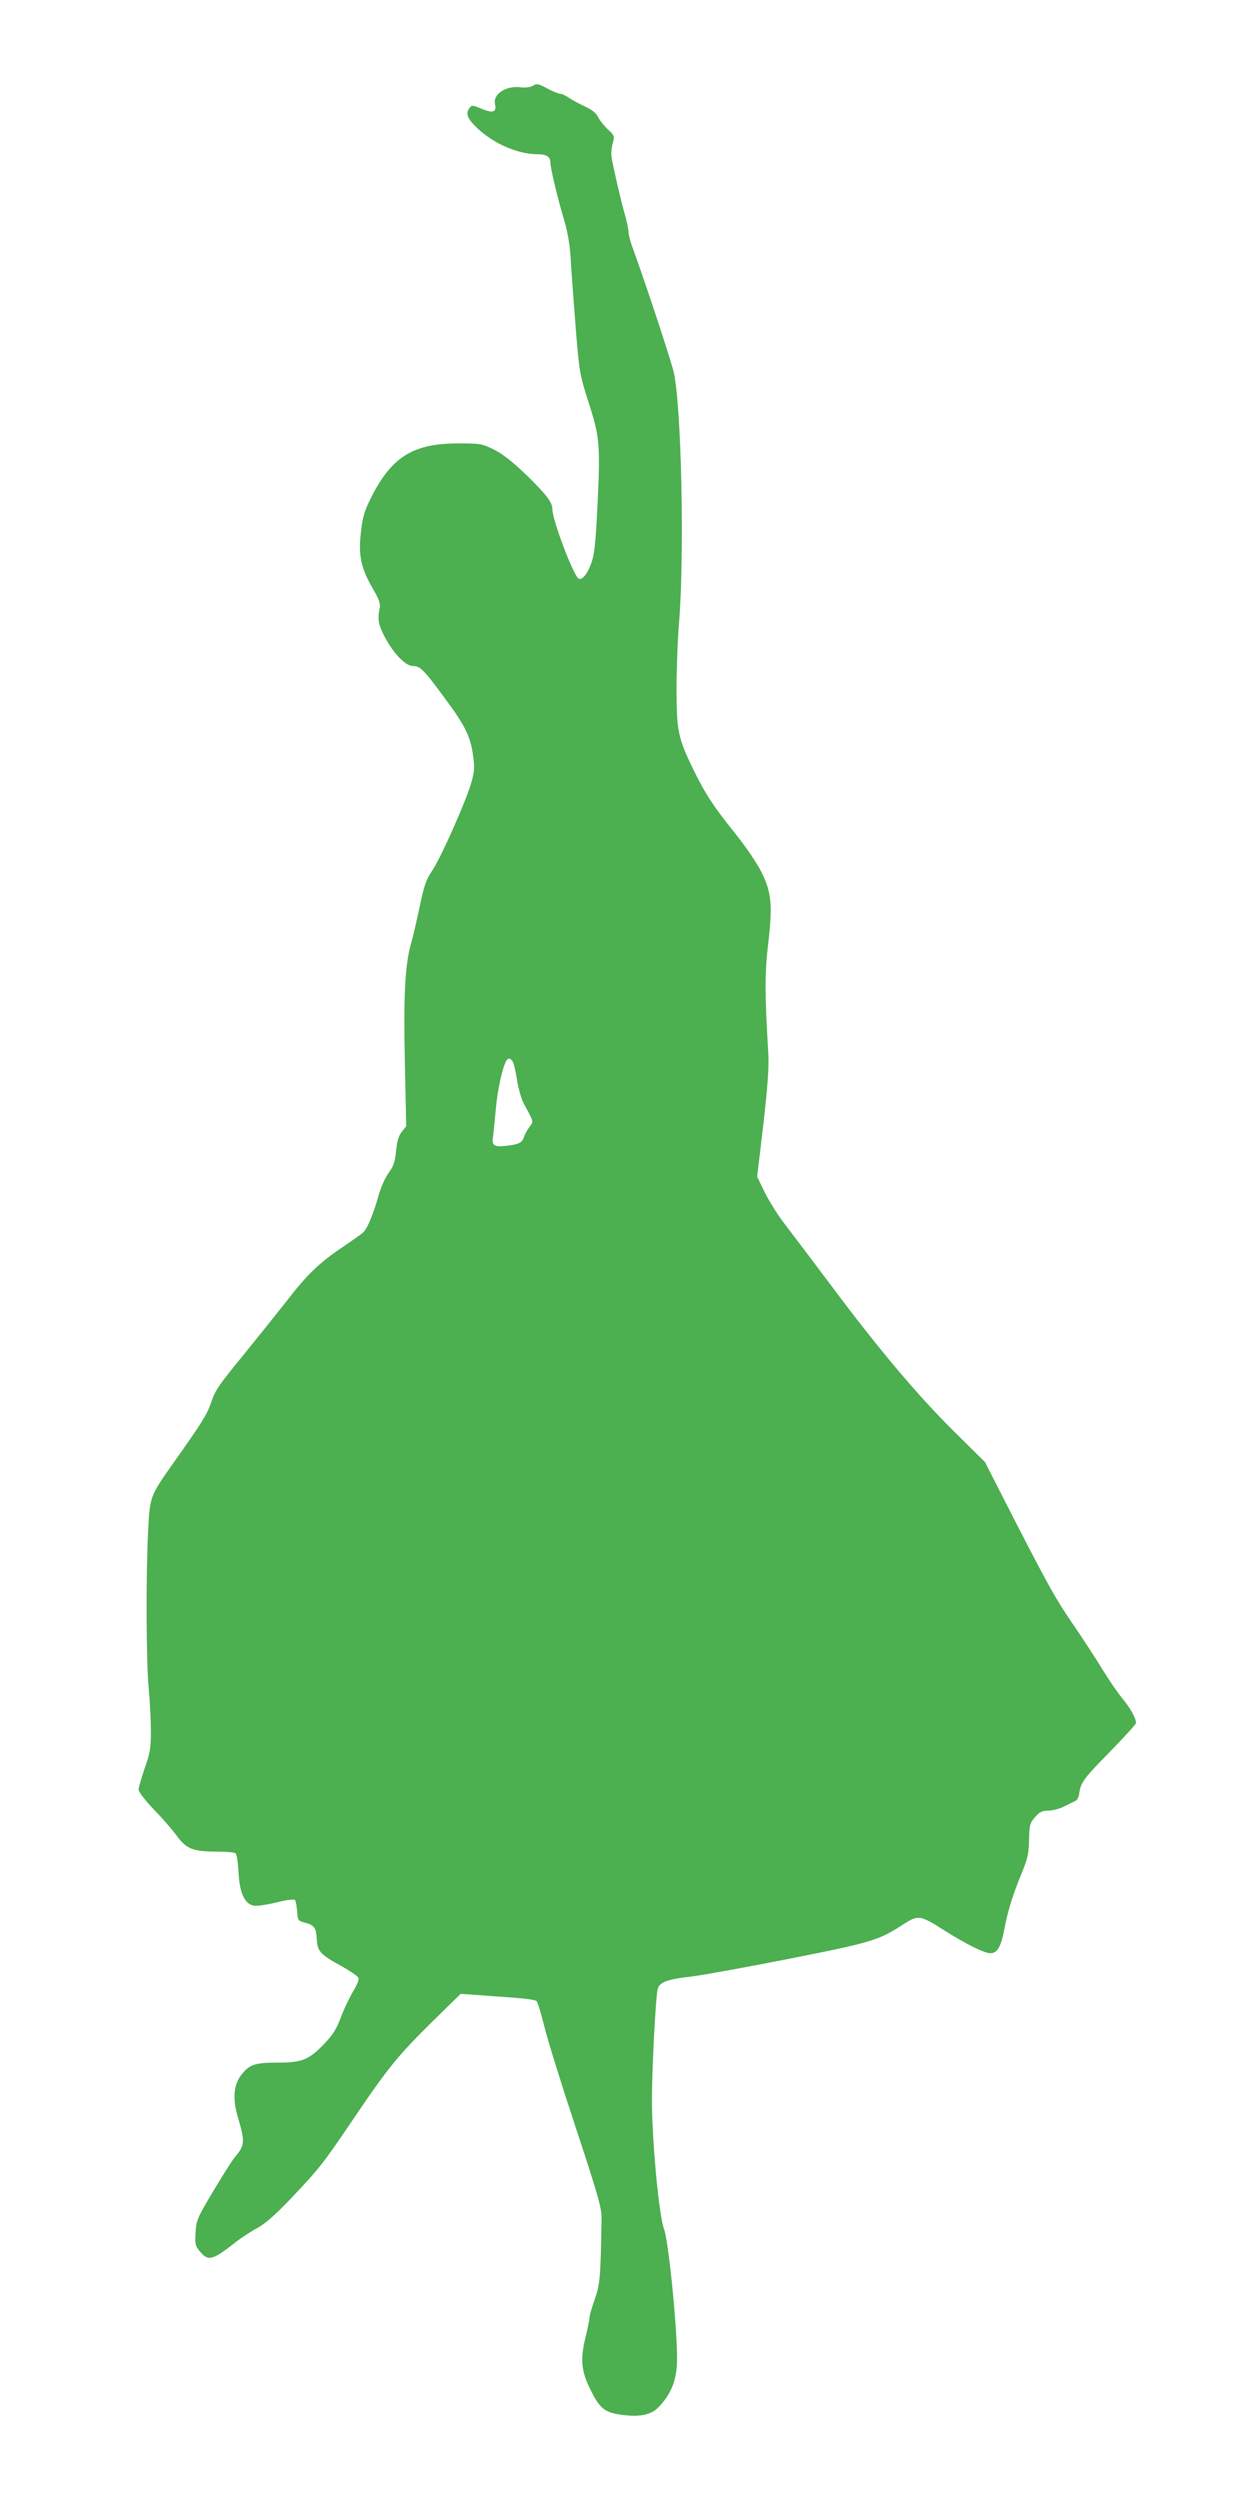 <?xml version="1.0" standalone="no"?>
<!DOCTYPE svg PUBLIC "-//W3C//DTD SVG 20010904//EN"
 "http://www.w3.org/TR/2001/REC-SVG-20010904/DTD/svg10.dtd">
<svg version="1.0" xmlns="http://www.w3.org/2000/svg"
 width="645pt" height="1280pt" viewBox="0 0 645 1280"
 preserveAspectRatio="xMidYMid meet">
<g transform="translate(0,1280) scale(0.1,-0.1)"
fill="#4caf50" stroke="none">
<path d="M2726 12359 c-10 -6 -36 -9 -59 -6 -74 10 -143 -35 -131 -86 9 -42
-10 -48 -69 -24 -48 20 -50 20 -63 2 -20 -27 -9 -54 43 -103 86 -80 208 -132
311 -132 43 0 62 -14 62 -44 0 -28 36 -178 71 -296 19 -65 29 -128 33 -200 3
-58 15 -213 25 -345 19 -234 21 -243 66 -384 57 -177 61 -215 46 -529 -10
-198 -16 -253 -32 -296 -21 -57 -48 -89 -65 -78 -27 17 -134 300 -134 354 0
36 -28 73 -131 174 -73 70 -124 110 -168 132 -61 30 -70 32 -181 32 -230 0
-339 -66 -443 -266 -40 -79 -48 -104 -58 -189 -14 -118 0 -185 63 -292 31 -54
38 -74 33 -98 -12 -55 -6 -85 27 -148 46 -85 106 -147 144 -147 37 0 54 -17
163 -165 102 -137 131 -195 144 -289 9 -63 8 -84 -7 -138 -25 -92 -154 -382
-199 -451 -34 -50 -44 -78 -67 -190 -16 -73 -35 -157 -44 -187 -31 -110 -39
-261 -32 -605 l7 -331 -23 -29 c-16 -21 -24 -48 -29 -97 -5 -55 -12 -77 -38
-113 -18 -25 -41 -76 -51 -114 -30 -105 -59 -174 -83 -194 -12 -10 -58 -42
-102 -72 -119 -80 -183 -141 -288 -278 -53 -67 -149 -187 -214 -267 -139 -170
-149 -185 -173 -255 -19 -56 -47 -101 -186 -297 -126 -178 -126 -178 -135
-353 -12 -233 -10 -677 3 -810 6 -66 11 -165 11 -220 0 -86 -5 -113 -32 -189
-17 -50 -31 -98 -31 -109 0 -11 35 -56 78 -101 43 -44 97 -106 119 -137 49
-66 83 -79 210 -79 43 0 83 -4 89 -8 7 -4 13 -46 16 -98 5 -102 30 -159 75
-170 14 -4 65 3 115 15 50 13 94 19 99 14 4 -4 9 -30 11 -57 3 -48 5 -50 38
-59 50 -12 60 -26 63 -87 4 -62 17 -76 135 -141 41 -23 76 -48 79 -56 3 -7 -9
-37 -26 -65 -17 -28 -46 -87 -63 -132 -24 -64 -42 -93 -87 -140 -79 -82 -113
-96 -239 -96 -117 0 -146 -10 -188 -66 -37 -49 -43 -120 -16 -211 38 -130 37
-146 -14 -206 -14 -16 -64 -96 -112 -176 -82 -137 -87 -150 -90 -212 -4 -59
-1 -68 23 -97 42 -50 64 -44 179 46 30 24 82 58 114 75 42 23 92 67 173 152
146 154 161 173 315 400 177 262 230 328 403 499 l151 148 88 -6 c48 -4 133
-10 189 -14 56 -4 106 -11 112 -17 5 -5 24 -66 41 -135 17 -69 90 -303 162
-520 112 -339 130 -404 130 -455 -5 -306 -8 -339 -35 -417 -15 -42 -27 -84
-27 -93 0 -10 -9 -56 -21 -104 -26 -107 -21 -167 20 -253 49 -103 75 -127 151
-139 100 -16 164 -5 204 37 60 62 89 129 94 219 7 128 -41 630 -67 696 -25 68
-61 449 -61 658 0 158 19 522 29 566 9 37 48 52 176 66 50 6 272 46 495 90
430 85 462 95 588 177 76 49 86 48 211 -32 113 -71 204 -116 235 -116 35 0 54
32 71 121 19 98 39 164 86 281 34 82 40 109 41 179 2 76 4 85 31 116 24 27 36
33 69 33 21 0 58 10 81 22 23 12 49 24 57 28 8 4 16 18 18 31 7 61 22 82 153
215 76 78 139 146 139 153 0 25 -30 78 -72 128 -24 29 -73 101 -108 159 -36
58 -98 153 -138 211 -92 134 -124 191 -308 548 l-148 290 -162 160 c-187 186
-381 416 -627 745 -97 129 -204 271 -238 315 -34 44 -79 116 -101 160 l-39 81
32 269 c23 204 29 293 25 365 -18 299 -18 407 -1 554 24 201 18 267 -34 371
-22 45 -80 130 -132 195 -116 144 -158 209 -219 335 -76 157 -83 192 -84 400
0 99 5 250 12 335 30 355 13 1133 -27 1297 -17 70 -147 463 -210 635 -12 32
-21 68 -21 80 0 13 -9 57 -21 98 -21 75 -56 228 -66 286 -3 17 0 48 6 70 10
37 9 40 -23 70 -19 17 -42 46 -51 63 -11 23 -33 40 -68 56 -29 13 -65 33 -82
44 -16 12 -37 21 -45 21 -8 0 -36 11 -62 25 -53 28 -56 29 -82 14z m-96 -5001
c5 -13 14 -55 20 -95 7 -40 21 -89 32 -110 55 -103 52 -92 31 -122 -11 -14
-23 -36 -27 -48 -10 -33 -27 -42 -90 -49 -64 -8 -78 1 -70 46 2 14 8 77 14
140 8 98 34 216 55 251 10 16 25 10 35 -13z"/>
</g>
</svg>

